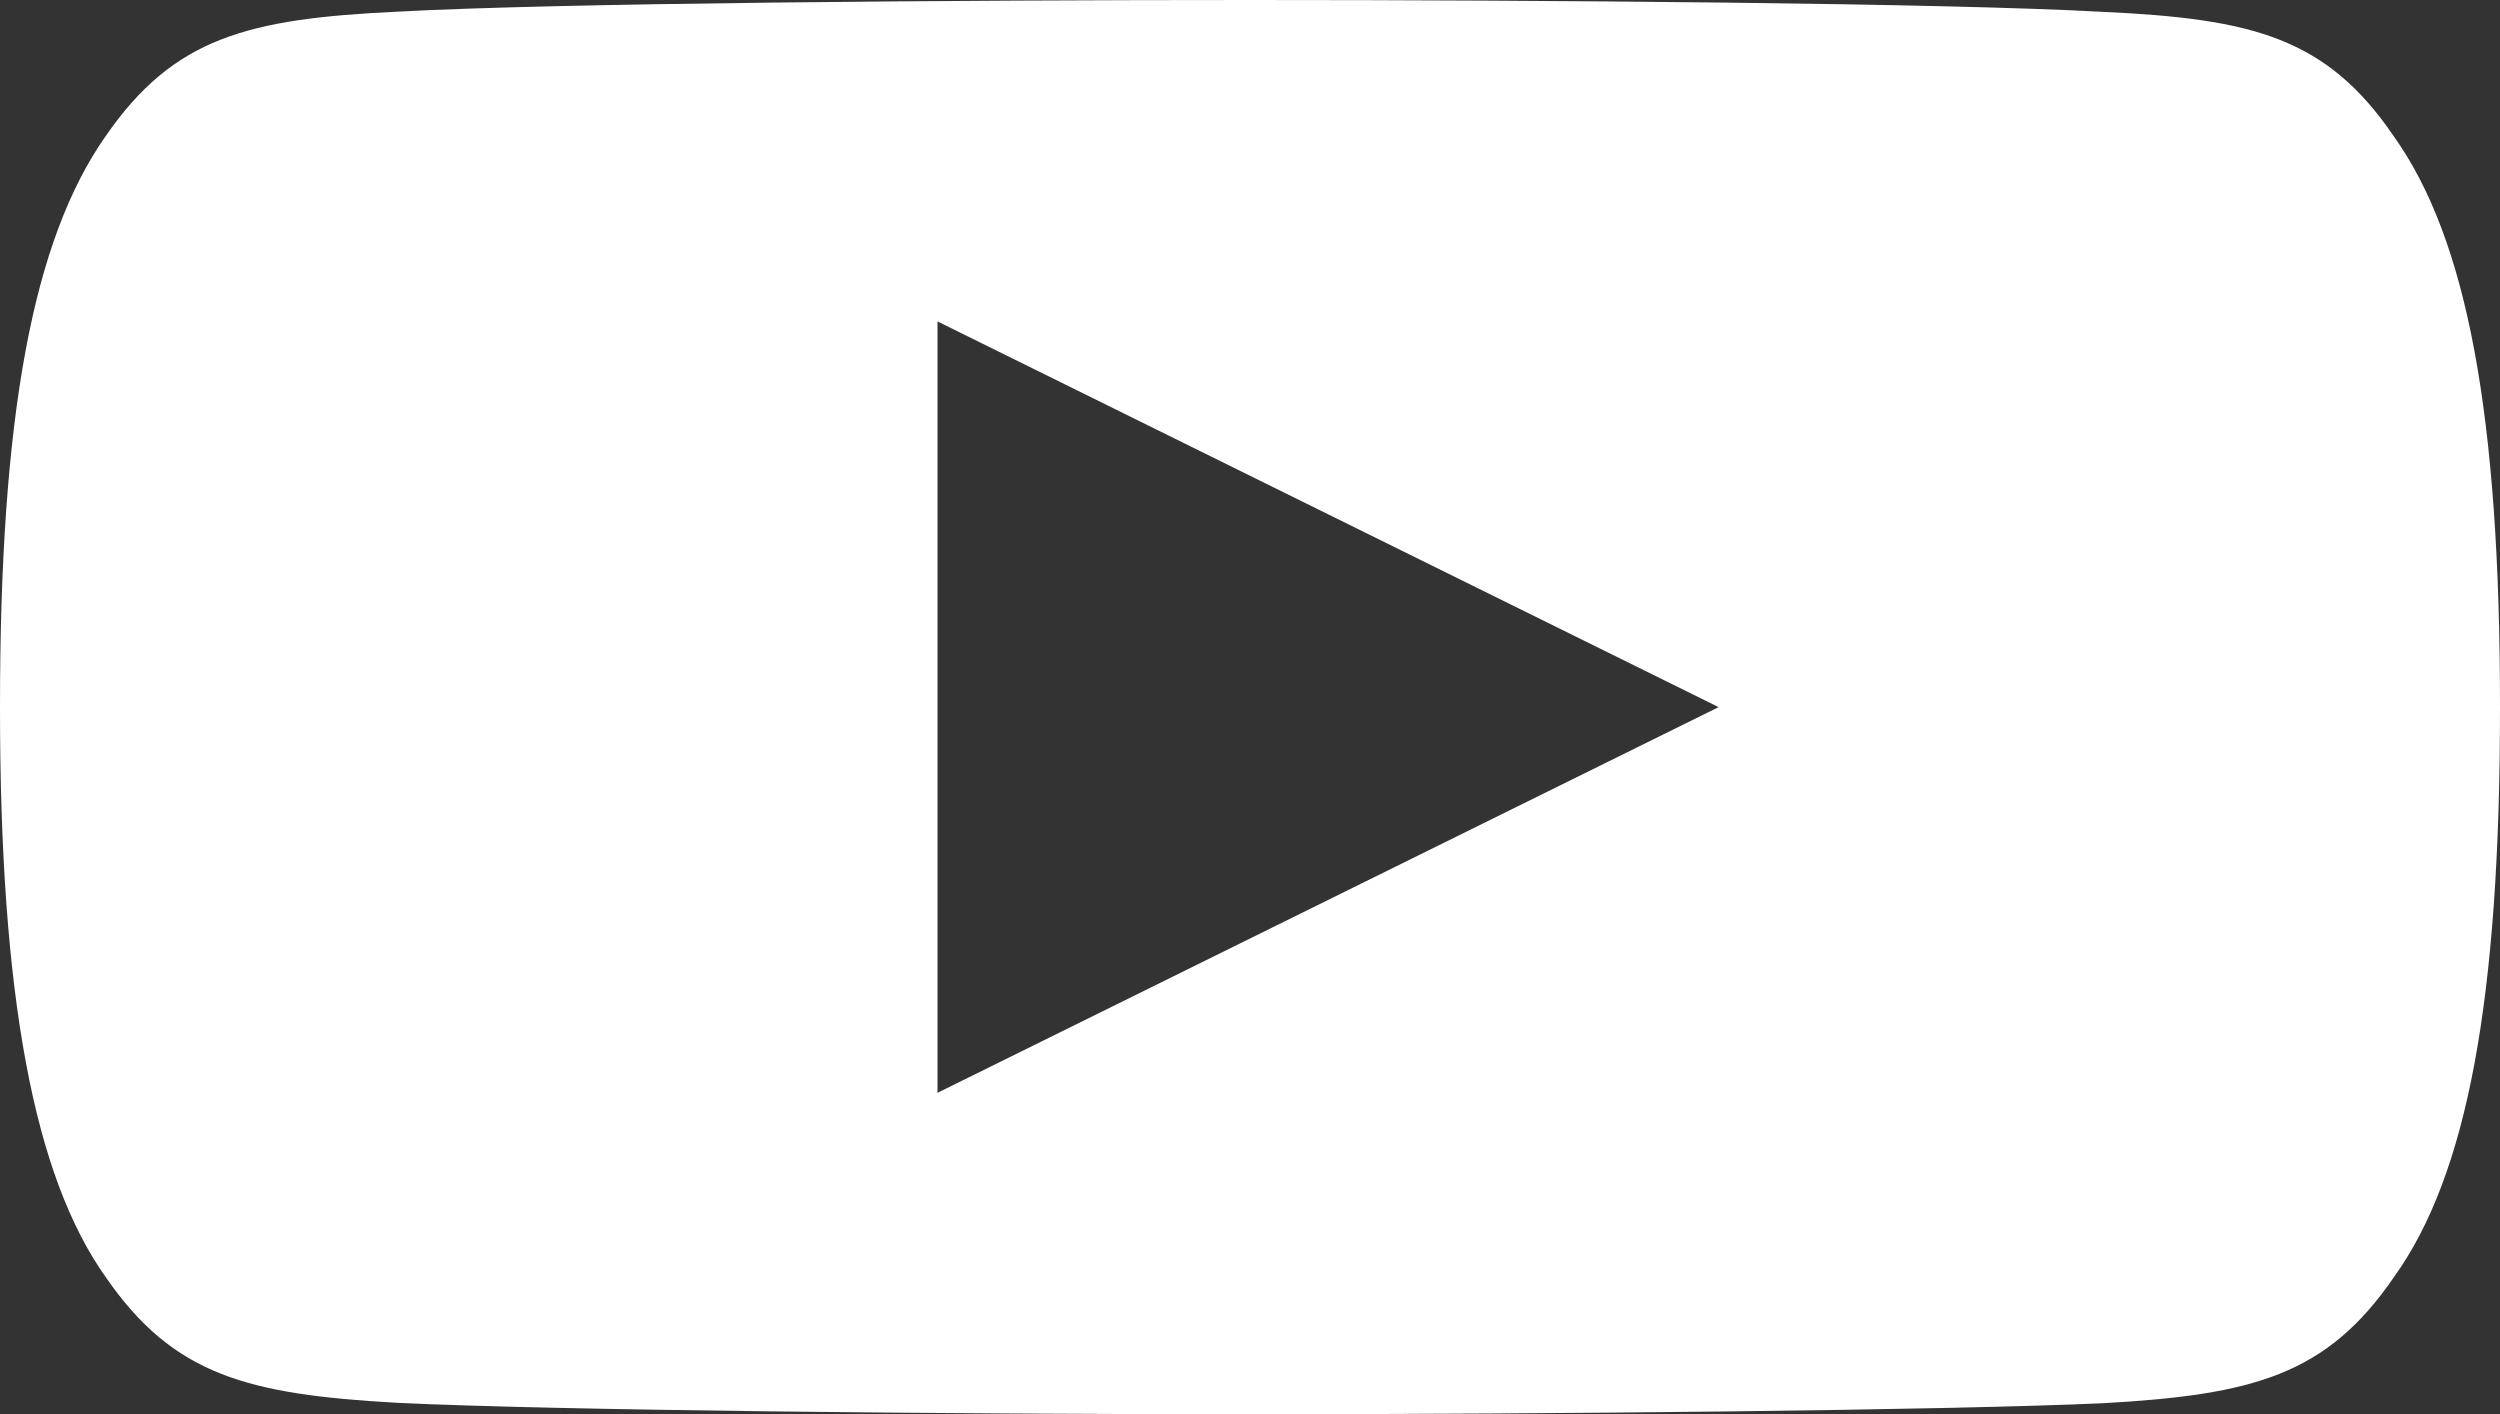 <?xml version="1.0" encoding="utf-8"?>
<!-- Generator: Adobe Illustrator 25.0.0, SVG Export Plug-In . SVG Version: 6.00 Build 0)  -->
<svg version="1.1" id="Layer_1" xmlns="http://www.w3.org/2000/svg" xmlns:xlink="http://www.w3.org/1999/xlink" x="0px" y="0px"
	 viewBox="0 0 29.765 16.838" style="enable-background:new 0 0 29.765 16.838;" xml:space="preserve">
<rect x="0" y="0" width="29.765" height="16.838" fill="#333333" stroke="none"/>
<style type="text/css">
	.st0{fill:#FFFFFF;}
</style>
<path id="Subtraction_2" class="st0" d="M14.887,16.838c-3.642,0-8.3-0.047-10.155-0.136
	c-1.789-0.1-2.667-0.329-3.472-1.495C0.4,14,0,11.844,0,8.427V8.419
	c0-3.464,0.388-5.56,1.259-6.8C2.069,0.448,2.946,0.223,4.732,0.139
	C6.6,0.036,11.372,0,14.887,0s8.283,0.037,10.145,0.141C26.821,0.223,27.7,0.447,28.5,1.622
	c0.875,1.228,1.265,3.324,1.265,6.794v0.012c0,3.473-0.39,5.564-1.264,6.779
	c-0.8,1.166-1.674,1.4-3.467,1.5C23.16,16.791,18.511,16.838,14.887,16.838z
	 M11.162,3.827v9.184l9.3-4.592L11.162,3.827z"/>
</svg>
